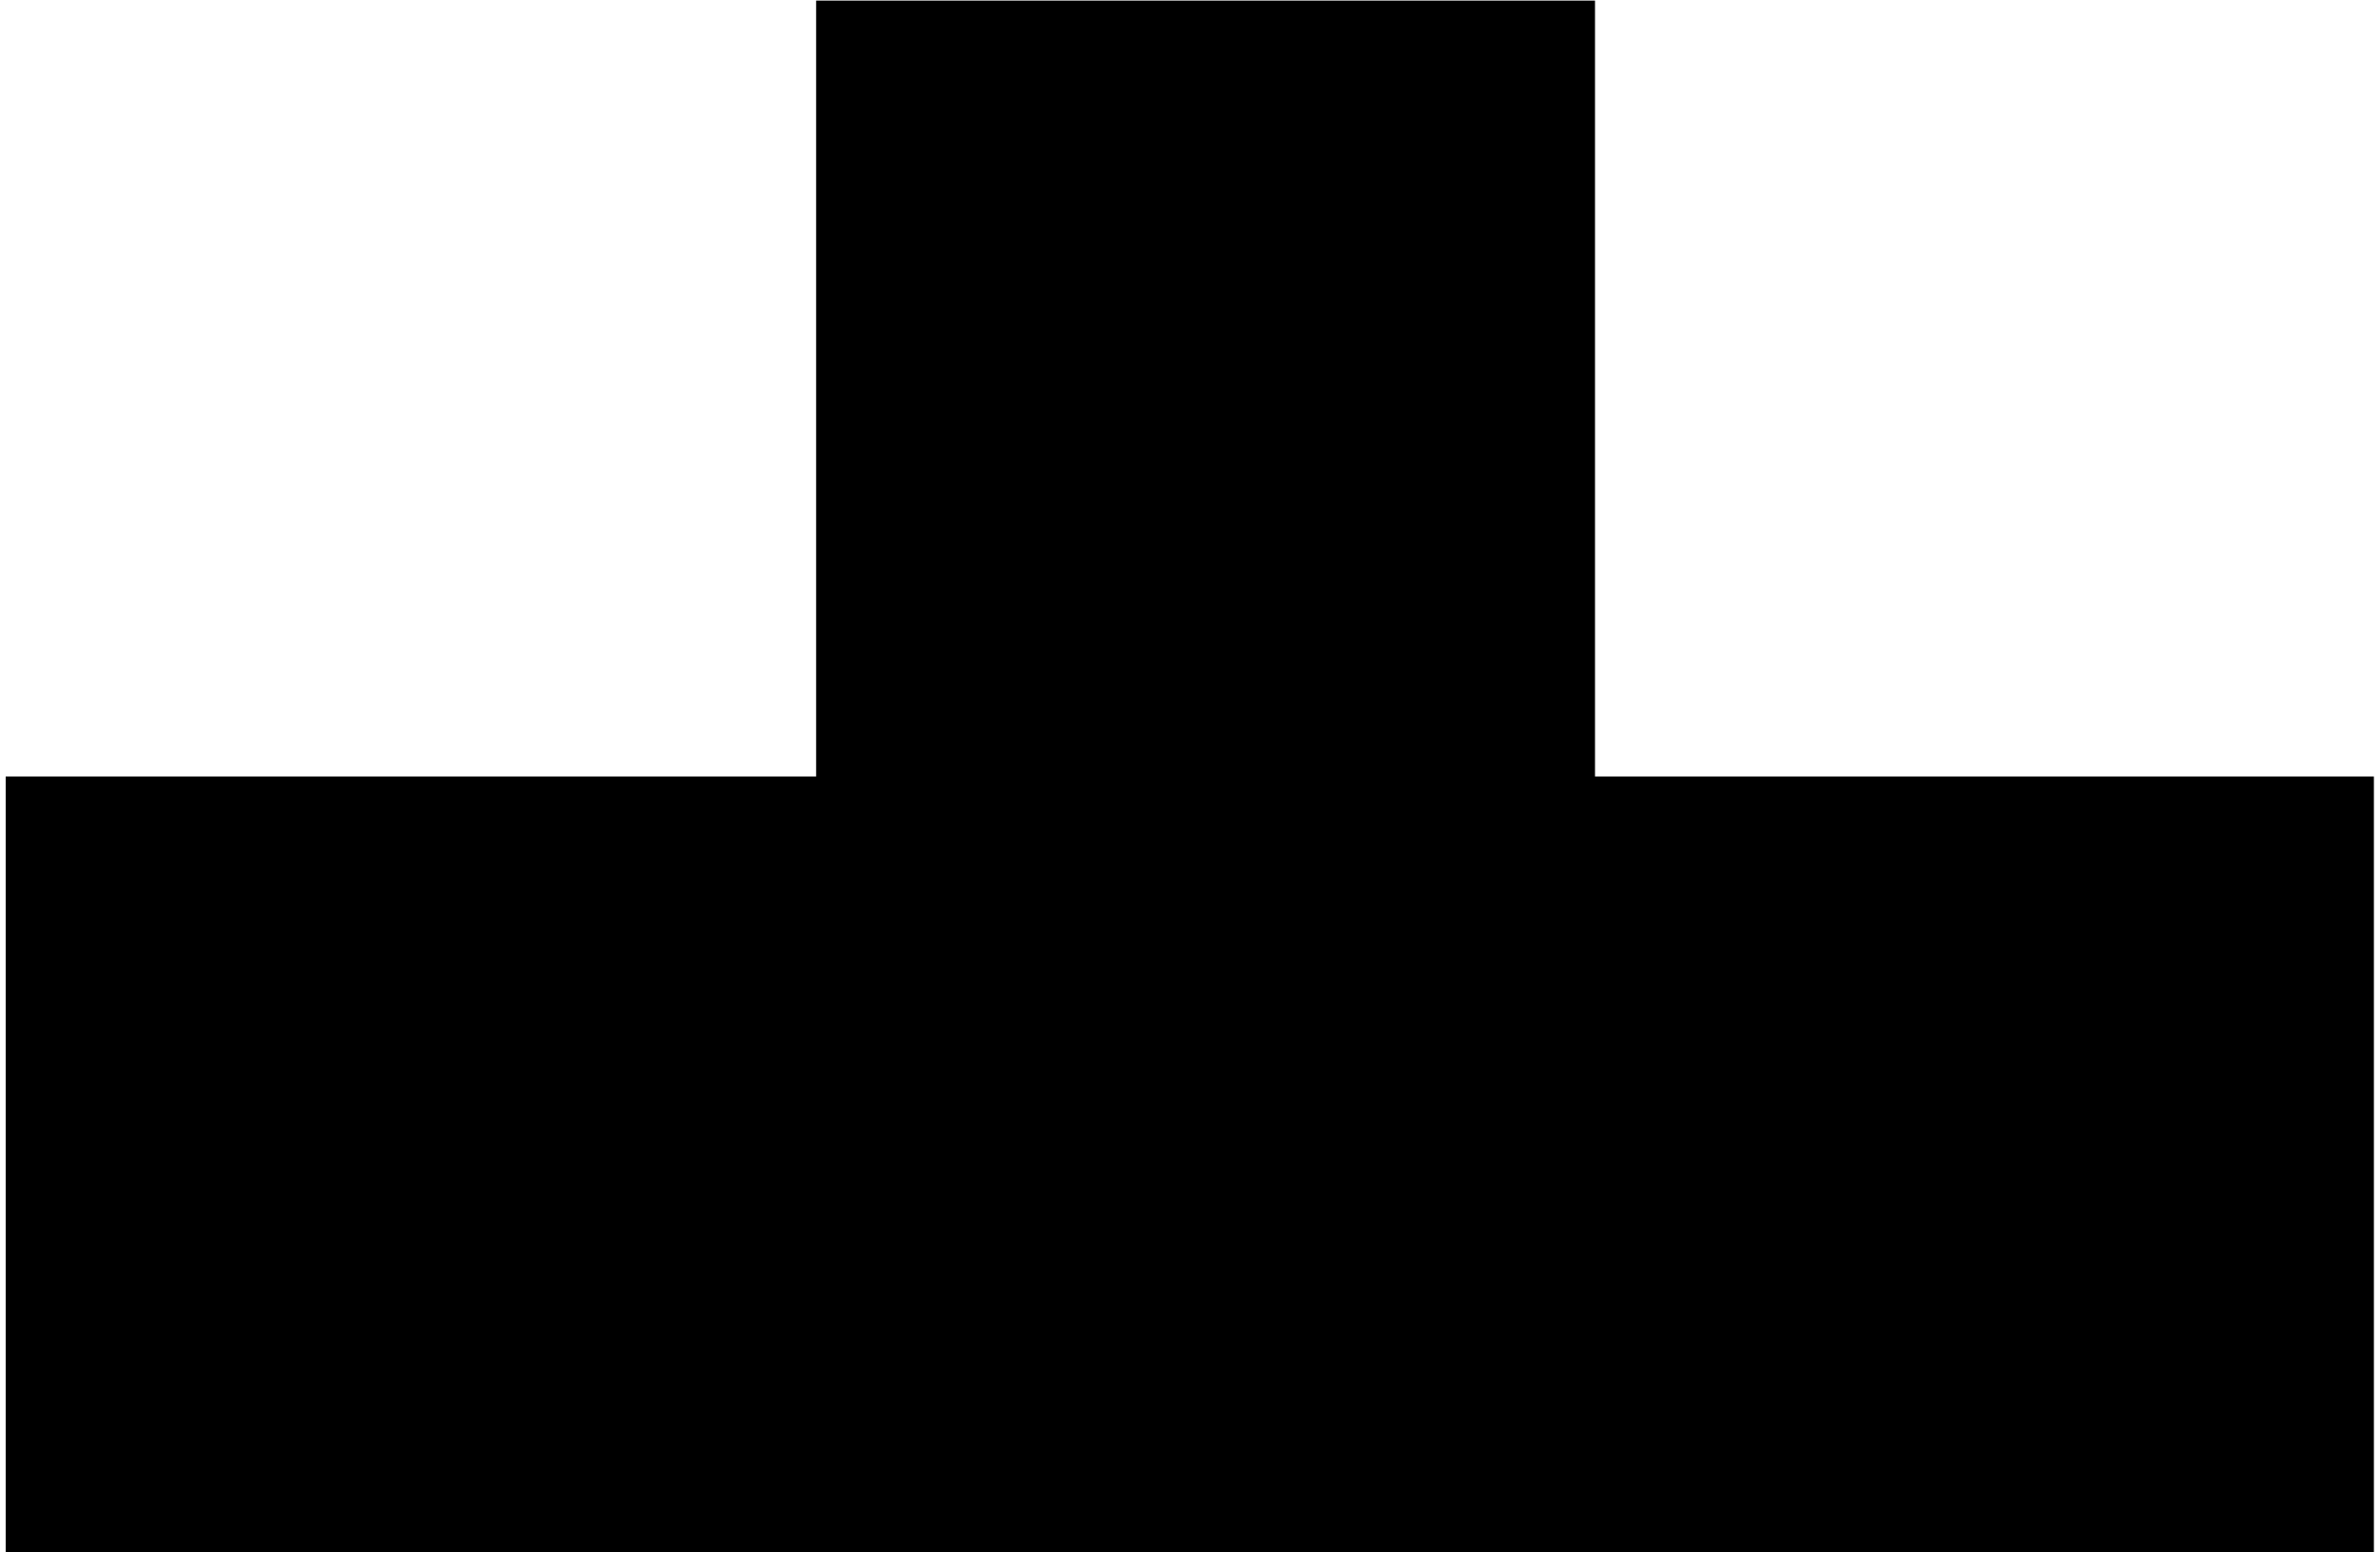 <svg width="276" height="180" viewBox="0 0 276 180" fill="none" xmlns="http://www.w3.org/2000/svg">
<rect x="175.203" y="90.035" width="100.088" height="89.965" fill="black"/>
<rect x="0.66" y="90.035" width="100.088" height="89.965" fill="black"/>
<rect x="94.644" y="0.069" width="90.323" height="179.931" fill="black"/>
</svg>
